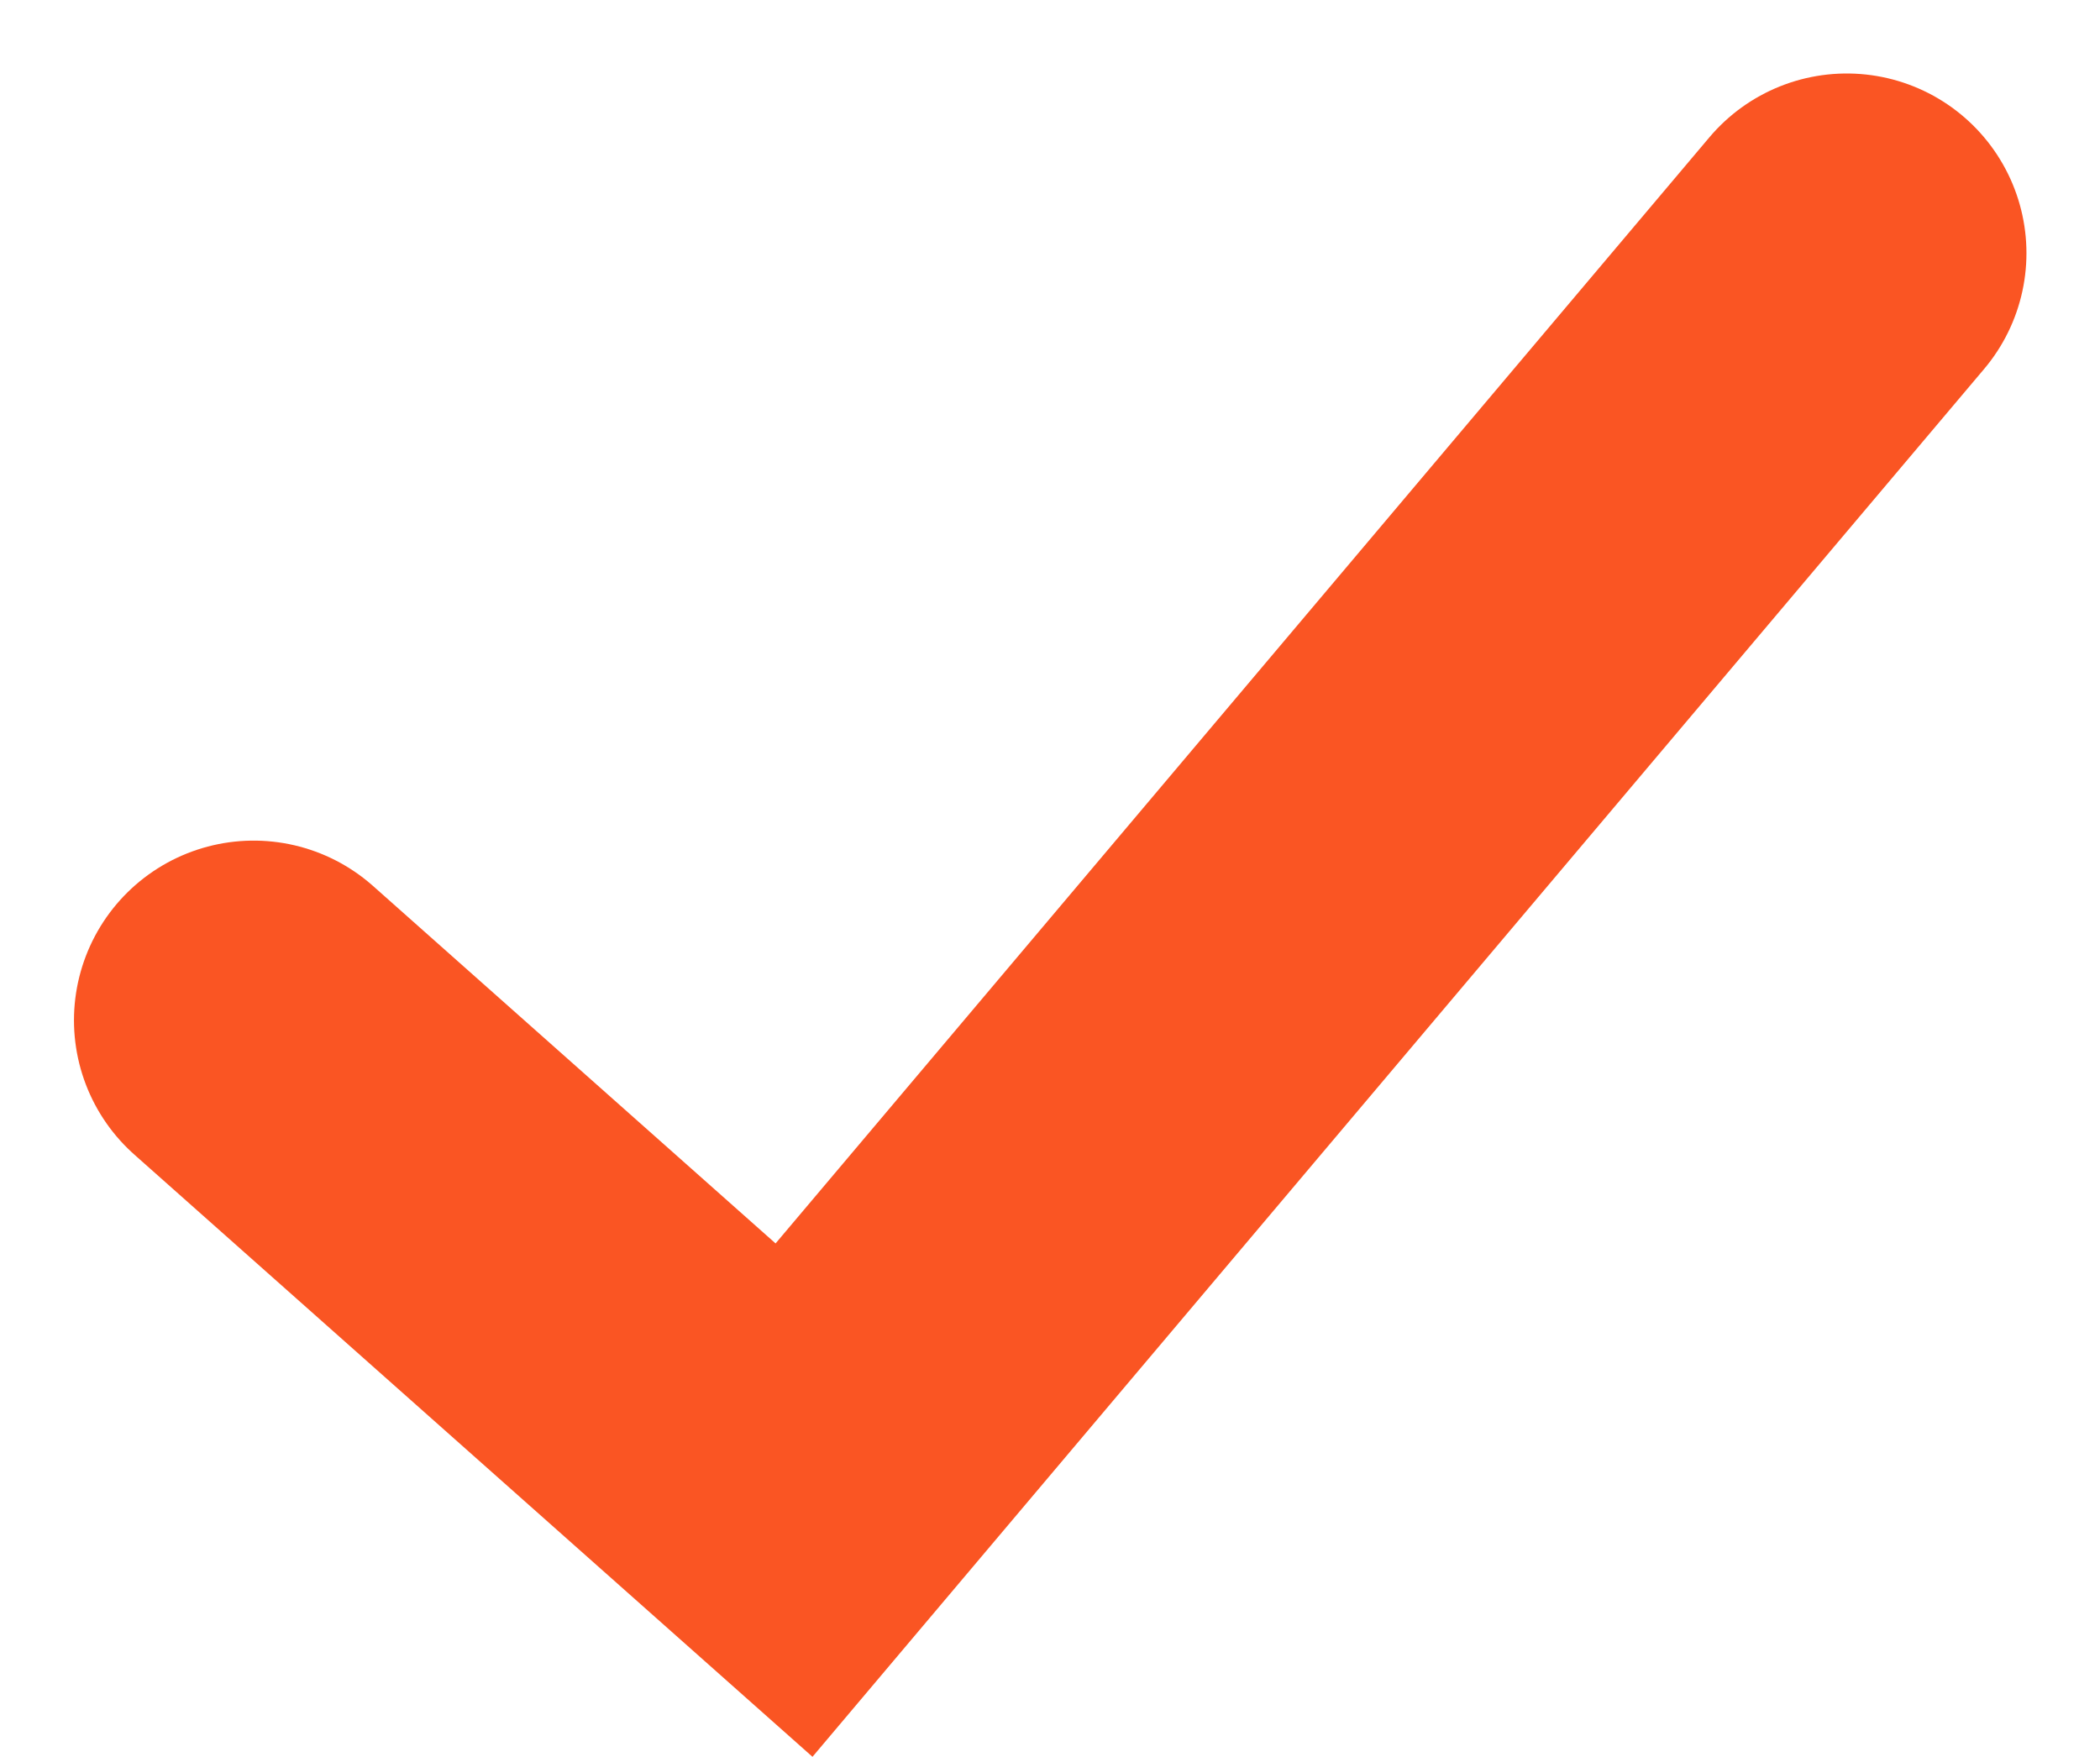 <svg xmlns="http://www.w3.org/2000/svg" width="35.059" height="29.335" viewBox="0 0 35.059 29.335">
  <path id="パス_1708" data-name="パス 1708" d="M10158.912,1601.5l9.021,8.012,17.575-20.821" transform="translate(-10154.677 -1584.464)" fill="none" stroke="#fa5523" stroke-linecap="round" stroke-width="6"/>
</svg>
